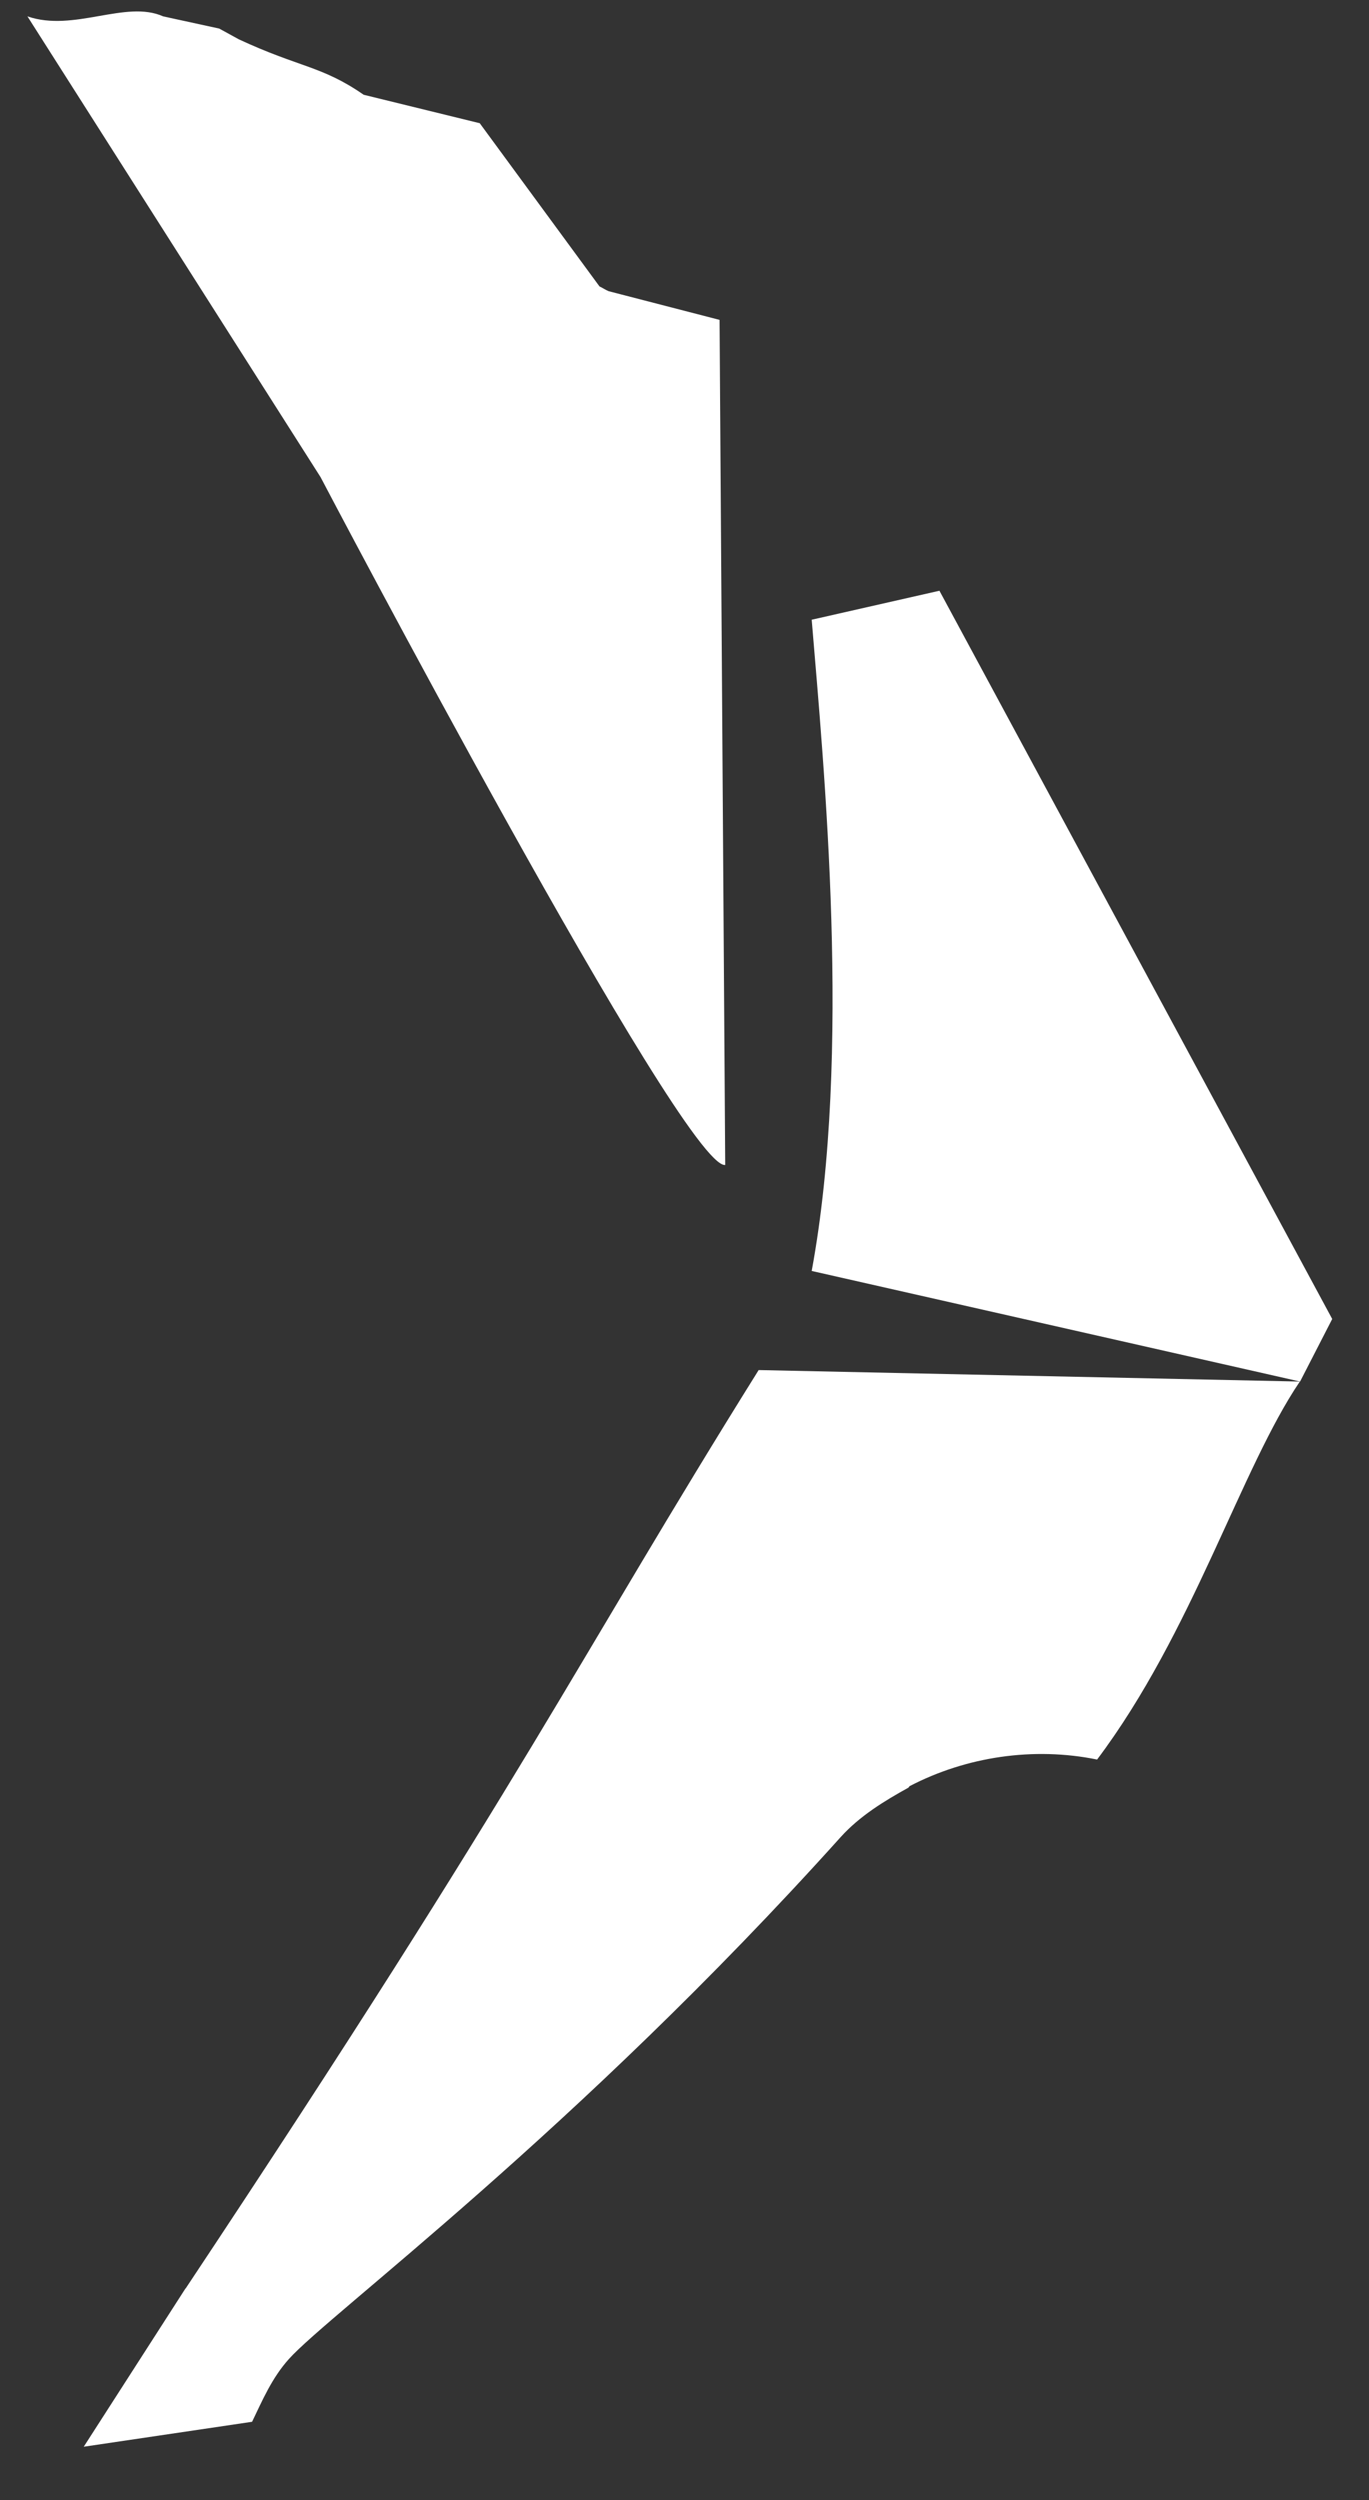 <svg width="23" height="42" viewBox="0 0 23 42" fill="none" xmlns="http://www.w3.org/2000/svg">
<rect x="0" y="0" width="23" height="42" fill="#333333" stroke="none"/>
<path d="M3.12 38.443C8.865 29.799 9.699 27.894 12.746 23.016L21.838 23.209C20.85 24.666 20.034 27.428 18.432 29.559C17.369 29.342 16.236 29.508 15.28 30.007C15.274 30.016 15.268 30.025 15.262 30.031C14.85 30.259 14.444 30.508 14.126 30.859C9.663 35.823 5.537 38.868 4.855 39.628C4.567 39.948 4.41 40.322 4.235 40.684L1.407 41.103L3.117 38.443H3.12Z" fill="white"/>
<path d="M15.783 9.924L13.637 10.411C13.842 12.888 14.311 17.701 13.637 21.351L21.842 23.209L22.382 22.158L15.783 9.924Z" fill="white"/>
<path d="M12.086 5.373L10.226 4.892C10.17 4.869 10.125 4.836 10.072 4.812L8.06 2.07L6.11 1.592C5.407 1.105 5.039 1.138 4.013 0.661L3.683 0.48L2.741 0.275C2.112 -0.007 1.241 0.545 0.461 0.275L5.386 8.016C5.386 8.016 11.493 19.648 12.184 19.571L12.089 5.376L12.086 5.373Z" fill="white"/>
</svg>
